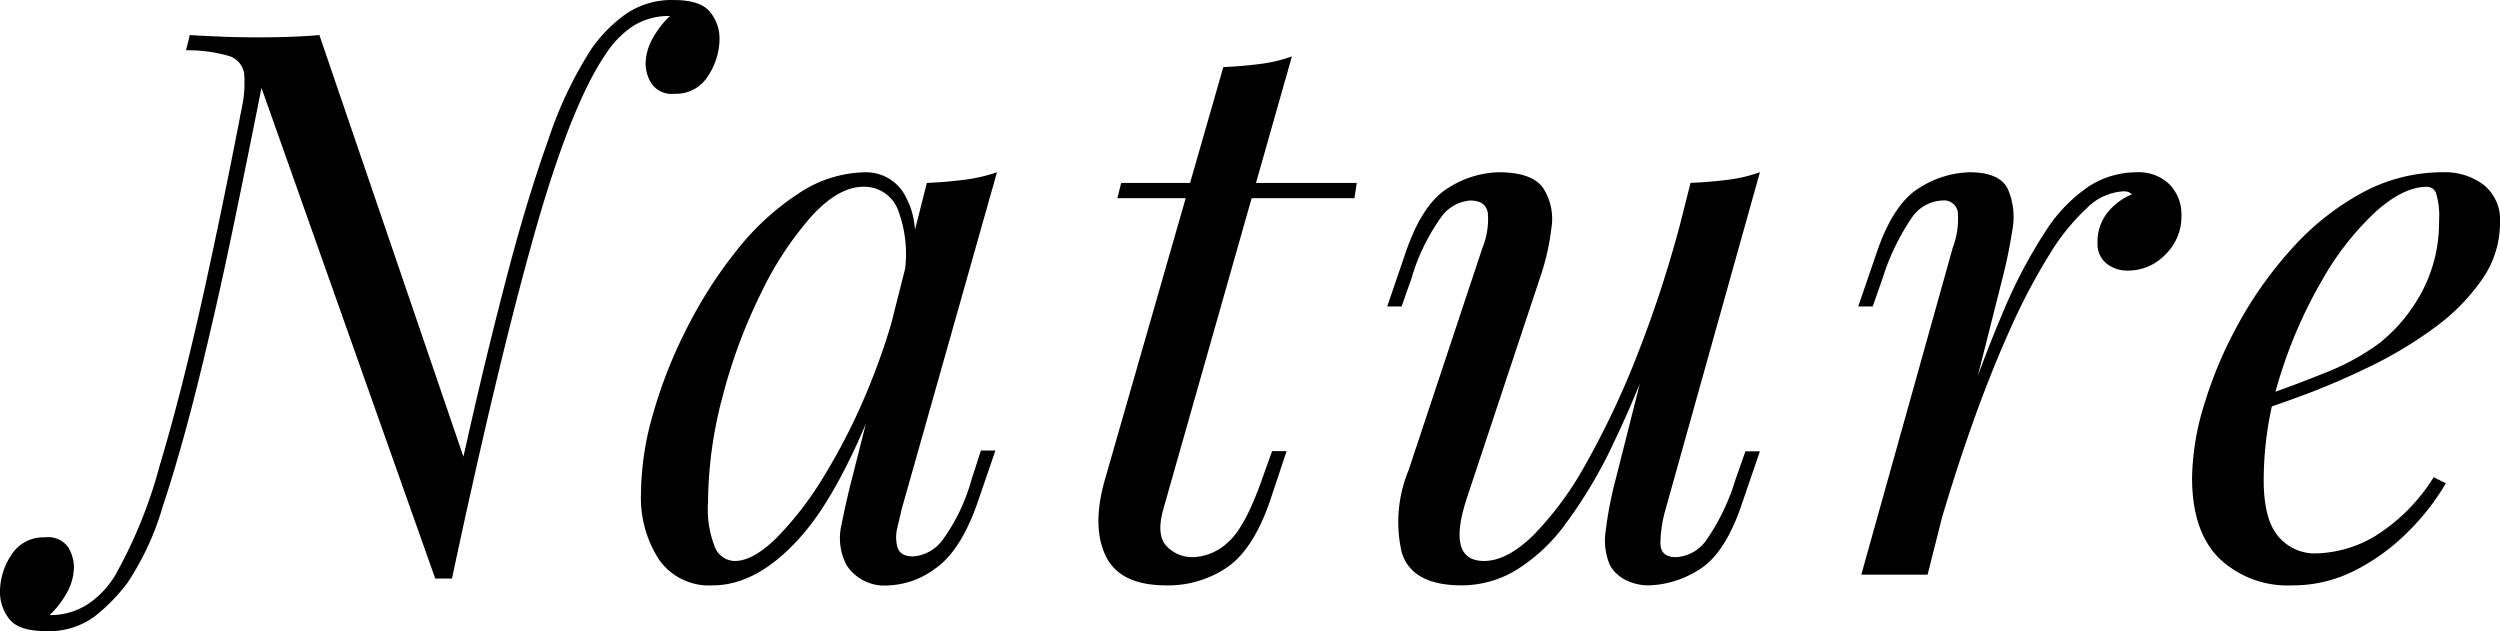 <svg xmlns="http://www.w3.org/2000/svg" width="213.2" height="53.82" viewBox="0 0 213.2 53.82">
  <path id="Path_1659" data-name="Path 1659" d="M-72.247.325l-15.145-42.77-.228.487q-.227.488-.52,1.17t-.52,1.17l-.228.487a11.161,11.161,0,0,0,.357-3.542,1.859,1.859,0,0,0-1.3-1.56A12.4,12.4,0,0,0-93.5-44.72l.325-1.3q1.04.065,2.568.13t3.217.065q3.055,0,5.265-.195l12.48,36.53-.13,1.007q-.13,1.007-.292,2.438t-.325,2.892q-.162,1.463-.293,2.47l-.13,1.007Zm19.825-47.97a5.659,5.659,0,0,0-3.088.943,8.437,8.437,0,0,0-2.243,2.373q-2.99,4.42-6.11,15.535T-70.817.325l-.91-1.82q1.17-5.46,2.632-11.863t3.088-12.577q1.625-6.175,3.412-11.18a34.12,34.12,0,0,1,3.673-7.735A12.238,12.238,0,0,1-56-47.807a6.879,6.879,0,0,1,4.095-1.2q2.275,0,3.088,1.008A3.573,3.573,0,0,1-48-45.695a5.785,5.785,0,0,1-.975,3.153,3.181,3.181,0,0,1-2.86,1.528,2.1,2.1,0,0,1-1.95-.845,3.2,3.2,0,0,1-.52-1.69,4.5,4.5,0,0,1,.618-2.21,7.553,7.553,0,0,1,1.462-1.885h-.195Zm-52.52,51.09a5.9,5.9,0,0,0,3.088-.942A7.81,7.81,0,0,0-99.547.065a40.258,40.258,0,0,0,3.8-9.36q1.917-6.37,3.9-15.4t4-19.825l1.105,1.365q-1.3,6.63-2.73,13.52T-92.43-16.575Q-93.957-10.4-95.485-5.818A23.548,23.548,0,0,1-98.507.715a15.484,15.484,0,0,1-2.763,2.828,6.534,6.534,0,0,1-4.192,1.267q-2.275,0-3.088-1.007a3.665,3.665,0,0,1-.812-2.373,5.629,5.629,0,0,1,.975-3.12,3.2,3.2,0,0,1,2.86-1.495,2.1,2.1,0,0,1,1.982.845,3.356,3.356,0,0,1,.488,1.69,4.5,4.5,0,0,1-.618,2.21,7.553,7.553,0,0,1-1.463,1.885h.195ZM-46.7-1.17q1.56,0,3.575-1.983a28.472,28.472,0,0,0,4.1-5.362,52.709,52.709,0,0,0,3.835-7.67A55.971,55.971,0,0,0-32.4-25.09l-1.1,7.02Q-37.212-7.67-40.95-3.38T-48.587.91A5.2,5.2,0,0,1-53.17-1.3,9.731,9.731,0,0,1-54.7-6.955a25.053,25.053,0,0,1,1.04-6.793,40.371,40.371,0,0,1,2.893-7.312,38.128,38.128,0,0,1,4.257-6.63,22.134,22.134,0,0,1,5.232-4.81,10.521,10.521,0,0,1,5.753-1.82,3.776,3.776,0,0,1,3.477,2.243q1.2,2.243.488,6.272l-.715.39a10.644,10.644,0,0,0-.455-5.557,3.089,3.089,0,0,0-2.99-2.112q-2.145,0-4.453,2.535a28.746,28.746,0,0,0-4.322,6.6,45.844,45.844,0,0,0-3.25,8.775,35.513,35.513,0,0,0-1.235,9,8.682,8.682,0,0,0,.618,3.9A1.858,1.858,0,0,0-46.7-1.17Zm16.38-32.24q1.56-.065,3.12-.26a13.846,13.846,0,0,0,2.86-.65L-32.467-5.59q-.13.585-.358,1.528a3.31,3.31,0,0,0,0,1.723q.228.78,1.332.78a3.438,3.438,0,0,0,2.535-1.43,16.083,16.083,0,0,0,2.47-5.2l.78-2.4h1.235L-26.1-5.85q-1.43,3.9-3.51,5.33A7.063,7.063,0,0,1-33.572.91,3.859,3.859,0,0,1-37.147-.78,4.927,4.927,0,0,1-37.6-4.257q.39-1.983.91-4Zm36.66,0-.195,1.3H-14.072l.325-1.3ZM-10.172-5.525q-.585,2.145.292,3.088A3.005,3.005,0,0,0-7.572-1.5,4.517,4.517,0,0,0-4.68-2.73Q-3.217-3.965-1.787-8l.91-2.535H.358L-1.007-6.435Q-2.437-2.21-4.68-.65A8.933,8.933,0,0,1-9.912.91q-3.965,0-5.167-2.535t-.033-6.565l10.075-35.1q1.56-.065,3.087-.26A12.6,12.6,0,0,0,.813-44.2ZM32.858-22.49q-2.34,6.5-4.485,10.985A40.391,40.391,0,0,1,24.115-4.29a14.983,14.983,0,0,1-4.29,3.965A9.037,9.037,0,0,1,15.308.91q-4.29,0-5.135-2.828A11.545,11.545,0,0,1,10.758-8.9l6.305-18.98a6.452,6.452,0,0,0,.455-2.99q-.195-1.04-1.5-1.04a3.346,3.346,0,0,0-2.437,1.365,17.193,17.193,0,0,0-2.568,5.265l-.845,2.405H8.938l1.625-4.745q1.43-4.1,3.64-5.4a8.359,8.359,0,0,1,4.225-1.3q2.86,0,3.8,1.333a4.822,4.822,0,0,1,.715,3.412,20.247,20.247,0,0,1-1.007,4.355L15.763-6.63q-1.82,5.46,1.43,5.46,1.95,0,4.193-2.178A28.018,28.018,0,0,0,25.9-9.49a72.6,72.6,0,0,0,4.42-9.392A103.043,103.043,0,0,0,34.158-30.81ZM32.663-5.525a10.771,10.771,0,0,0-.423,2.893q.033,1.137,1.333,1.137a3.381,3.381,0,0,0,2.632-1.528,18.343,18.343,0,0,0,2.438-5.1l.845-2.4h1.235L39.1-5.785q-1.43,4.1-3.64,5.4A8.359,8.359,0,0,1,31.233.91a4.3,4.3,0,0,1-1.95-.455,3.054,3.054,0,0,1-1.365-1.3,5.339,5.339,0,0,1-.358-2.8,32.882,32.882,0,0,1,.878-4.55l6.37-25.22q1.625-.065,3.153-.26a12.6,12.6,0,0,0,2.763-.65ZM55.022,0H49.368l7.8-27.885A6.871,6.871,0,0,0,57.59-31a1.2,1.2,0,0,0-1.333-.91,3.312,3.312,0,0,0-2.6,1.495,19.477,19.477,0,0,0-2.47,5.135l-.845,2.405H49.108l1.625-4.745q1.43-4.1,3.64-5.4a8.359,8.359,0,0,1,4.225-1.3q2.6,0,3.283,1.462a6.059,6.059,0,0,1,.358,3.543q-.325,2.08-.845,4.095ZM71.728-32.695a4.77,4.77,0,0,0-3.088,1.4,18.412,18.412,0,0,0-3.25,4.03,52.263,52.263,0,0,0-3.315,6.305q-1.657,3.672-3.25,8.158T55.738-3.12l1.625-8.32q2.145-6.37,4-10.725a42.629,42.629,0,0,1,3.673-7.052,13.23,13.23,0,0,1,3.738-3.9,7.522,7.522,0,0,1,4.063-1.2,3.754,3.754,0,0,1,2.827,1.04,3.671,3.671,0,0,1,1.007,2.665A4.513,4.513,0,0,1,75.3-27.3a4.365,4.365,0,0,1-3.185,1.365,2.812,2.812,0,0,1-1.853-.618,2.111,2.111,0,0,1-.747-1.722,3.989,3.989,0,0,1,.845-2.6,5.281,5.281,0,0,1,2.08-1.56.866.866,0,0,0-.293-.195A1.154,1.154,0,0,0,71.728-32.695Zm10.53,17.94q3.64-1.235,6.6-2.437a19.98,19.98,0,0,0,4.712-2.568,13.944,13.944,0,0,0,3.705-4.55,12.643,12.643,0,0,0,1.365-5.85,6.734,6.734,0,0,0-.26-2.4.833.833,0,0,0-.78-.52q-2.015,0-4.42,2.177a24.479,24.479,0,0,0-4.55,5.85,39.737,39.737,0,0,0-3.543,8.093,29.385,29.385,0,0,0-1.4,8.905q0,3.315,1.235,4.777a4.046,4.046,0,0,0,3.25,1.462,10.286,10.286,0,0,0,4.94-1.43,15.583,15.583,0,0,0,5.07-5.07l1.04.52a20.119,20.119,0,0,1-3.25,4.16A17.6,17.6,0,0,1,91.455-.357,11.567,11.567,0,0,1,86.158.91,8.476,8.476,0,0,1,79.885-1.4q-2.308-2.308-2.308-6.858a22.124,22.124,0,0,1,1.04-6.273,35.45,35.45,0,0,1,2.957-6.955,33.466,33.466,0,0,1,4.583-6.4,22.367,22.367,0,0,1,5.915-4.68,14.416,14.416,0,0,1,6.955-1.755,5.439,5.439,0,0,1,3.413,1.072,3.8,3.8,0,0,1,1.4,3.218,8.436,8.436,0,0,1-1.528,4.843,17.142,17.142,0,0,1-4.03,4.1,34.741,34.741,0,0,1-5.427,3.282q-2.925,1.43-5.72,2.47t-4.94,1.69Z" transform="translate(109.362 49.01)" opacity="0.999"/>
</svg>
